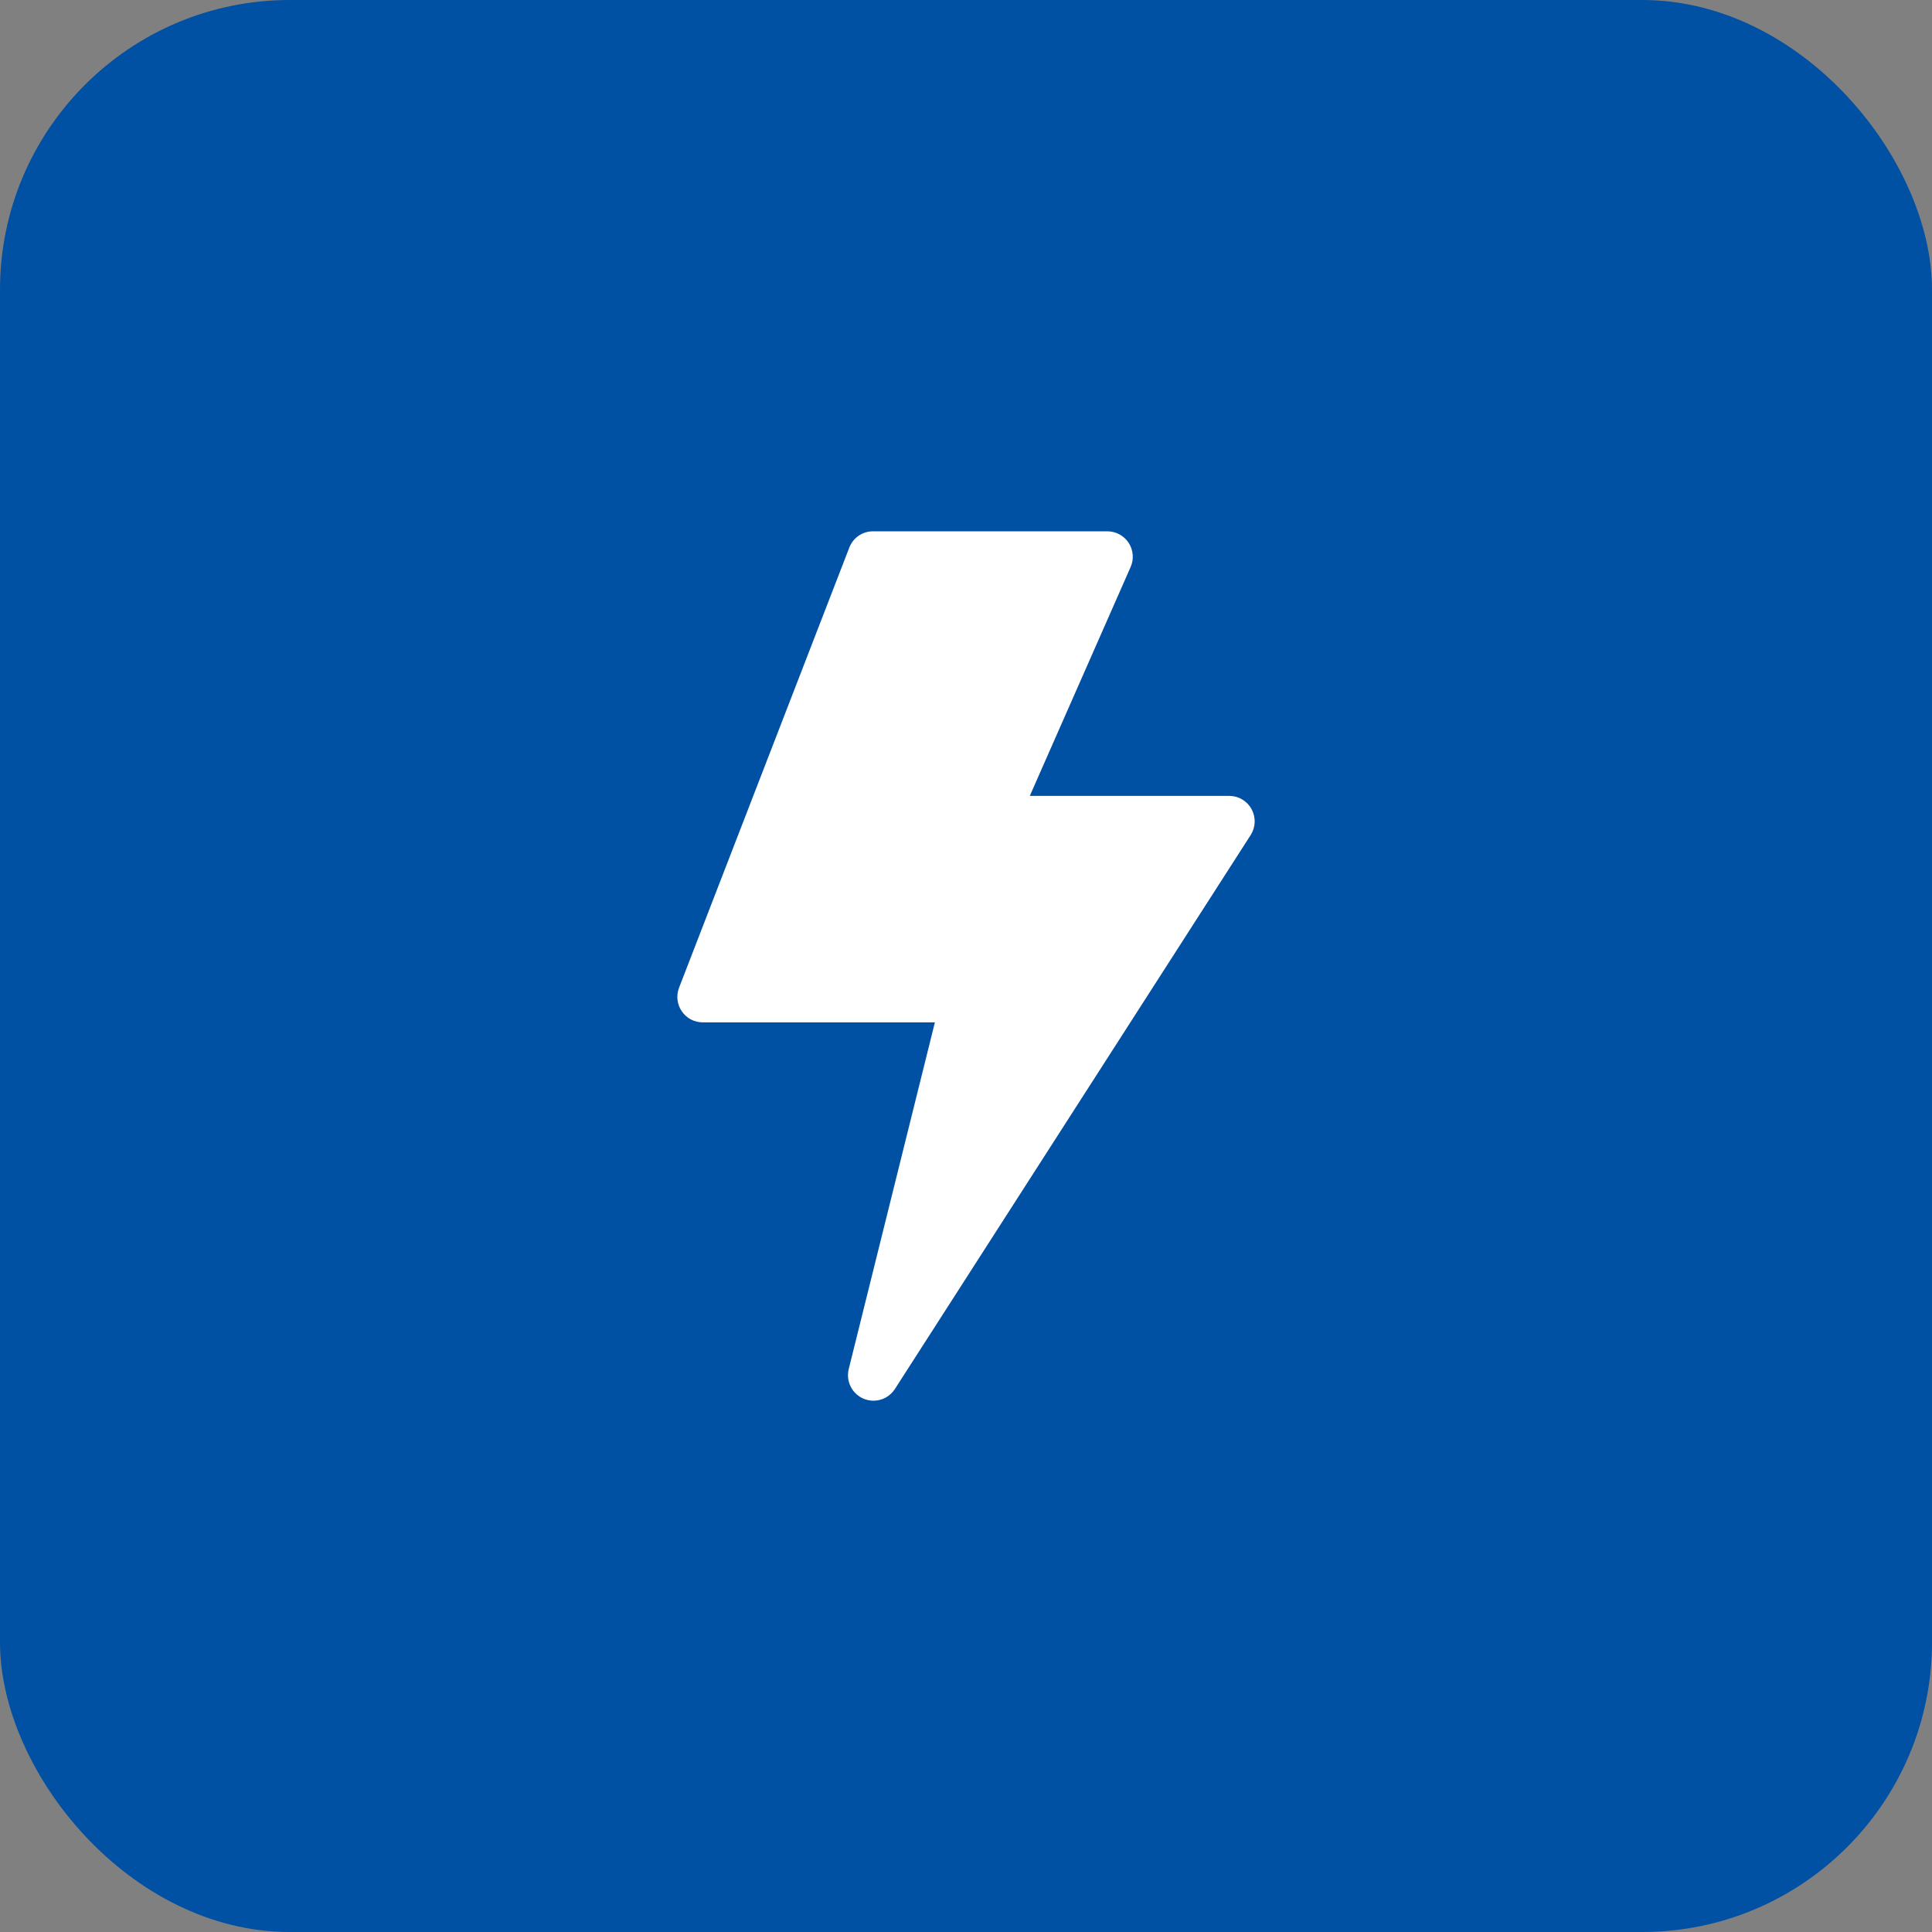 <?xml version="1.0" encoding="UTF-8"?> <svg xmlns="http://www.w3.org/2000/svg" width="40" height="40" viewBox="0 0 40 40" fill="none"><rect x="0" y="0" width="40" height="40" fill="#808080" stroke="none"/><rect width="40" height="40" rx="6" fill="#0050A3"></rect><g clip-path="url(#clip0_2295_6561)"><path d="M18.084 29C18.014 29 17.943 28.986 17.875 28.957C17.761 28.907 17.667 28.819 17.612 28.707C17.556 28.595 17.542 28.467 17.572 28.345L19.356 21.167H14.551C14.465 21.167 14.381 21.146 14.305 21.107C14.229 21.067 14.164 21.009 14.116 20.938C14.067 20.867 14.037 20.786 14.027 20.701C14.017 20.616 14.028 20.53 14.059 20.45L17.584 11.337C17.622 11.238 17.69 11.152 17.777 11.092C17.865 11.032 17.969 11 18.076 11H22.926C23.104 11 23.27 11.09 23.368 11.239C23.416 11.313 23.444 11.397 23.451 11.484C23.459 11.572 23.444 11.66 23.408 11.74L21.321 16.478H25.449C25.544 16.478 25.637 16.503 25.718 16.551C25.8 16.6 25.867 16.669 25.912 16.752C25.957 16.835 25.98 16.929 25.976 17.024C25.973 17.118 25.944 17.21 25.893 17.29L18.528 28.758C18.48 28.832 18.414 28.893 18.337 28.936C18.259 28.978 18.172 29 18.084 29Z" fill="white"></path></g><defs><clipPath id="clip0_2295_6561"><rect width="18" height="18" fill="white" transform="translate(11 11)"></rect></clipPath></defs></svg> 